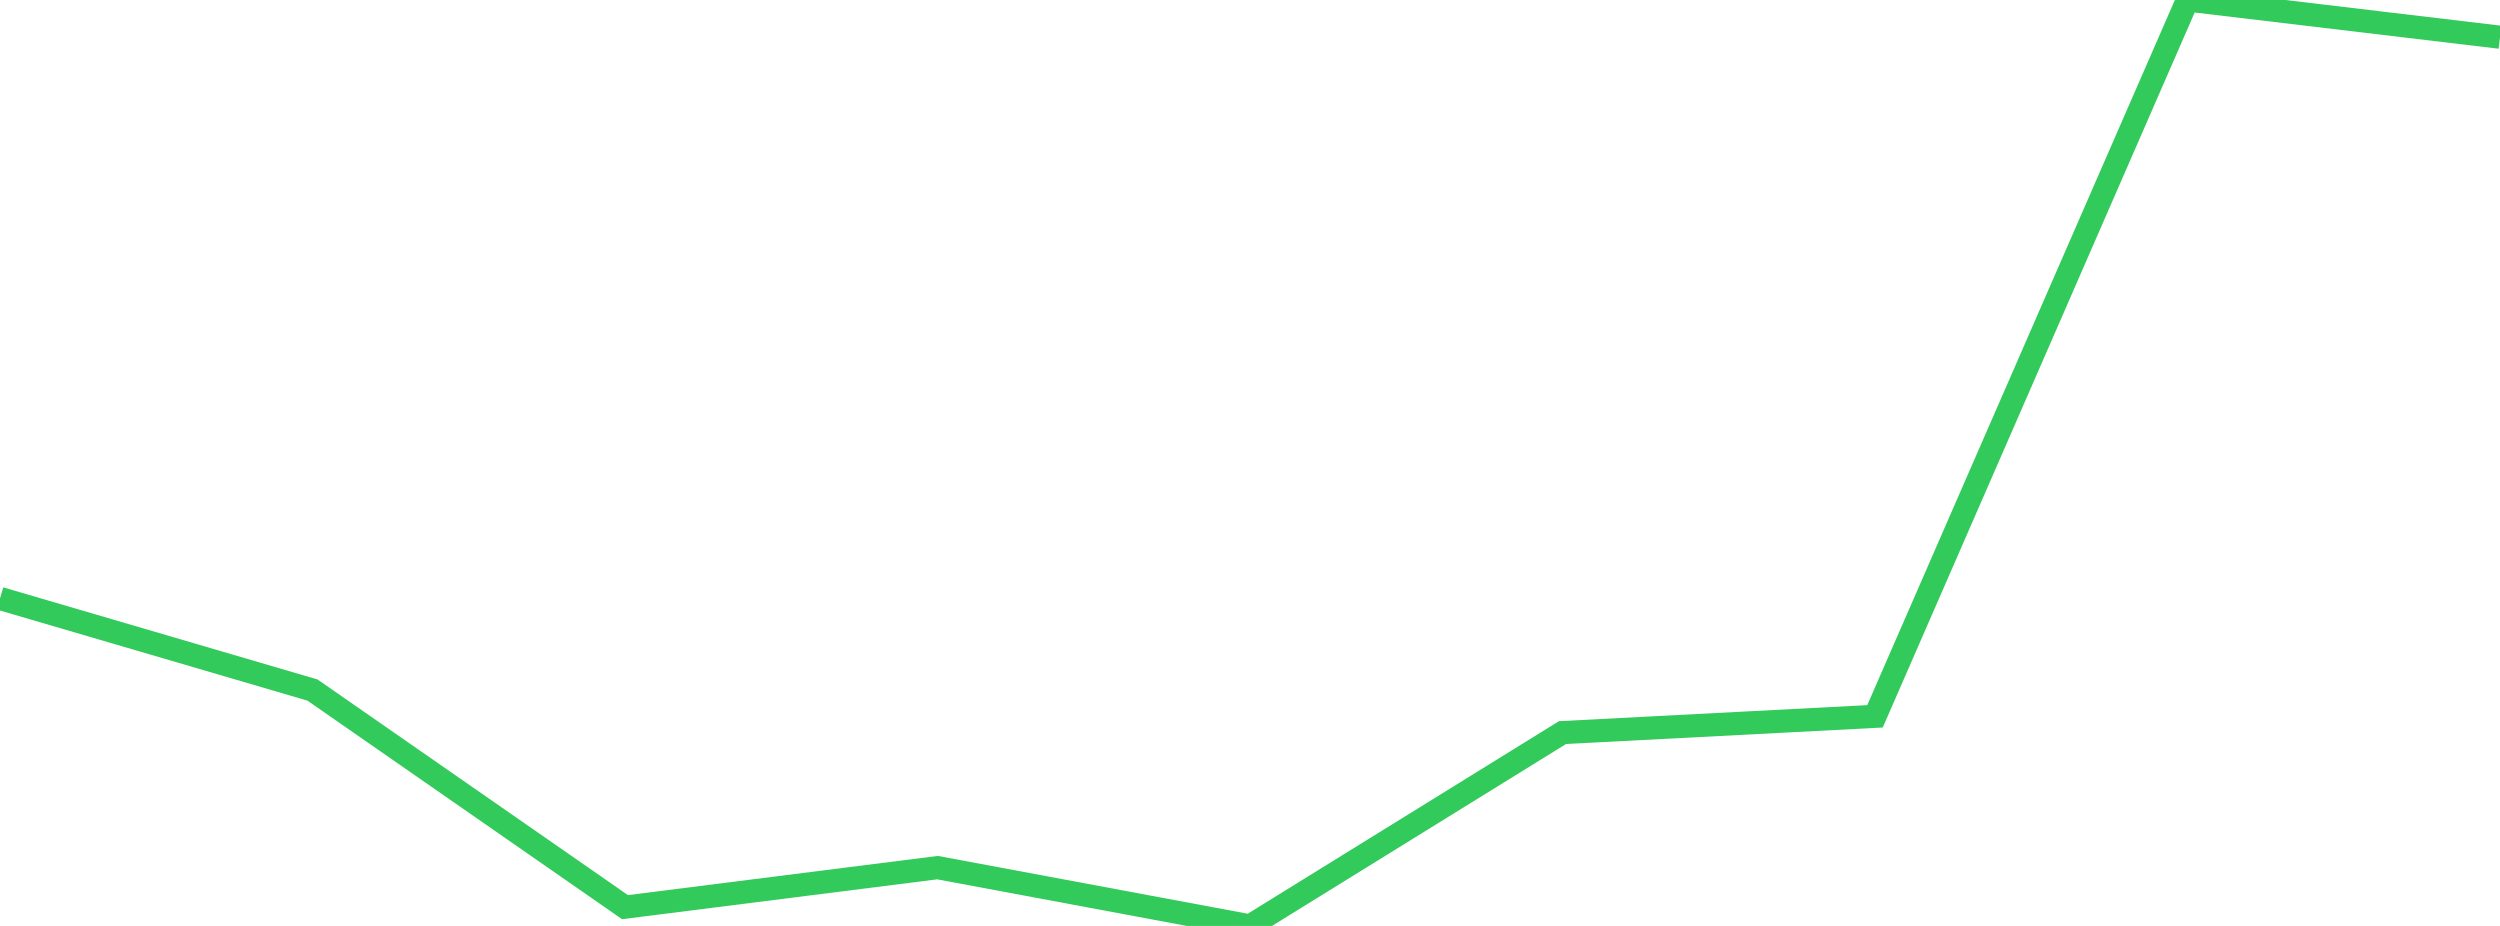 <?xml version="1.0" standalone="no"?>
<!DOCTYPE svg PUBLIC "-//W3C//DTD SVG 1.1//EN" "http://www.w3.org/Graphics/SVG/1.1/DTD/svg11.dtd">

<svg width="135" height="50" viewBox="0 0 135 50" preserveAspectRatio="none" 
  xmlns="http://www.w3.org/2000/svg"
  xmlns:xlink="http://www.w3.org/1999/xlink">


<polyline points="0.0, 32.317 16.875, 37.263 33.75, 48.986 50.625, 46.852 67.5, 50.0 84.375, 39.56 101.25, 38.682 118.125, 0.0 135.0, 2.01" fill="none" stroke="#32ca5b" stroke-width="1.25"/>

</svg>
